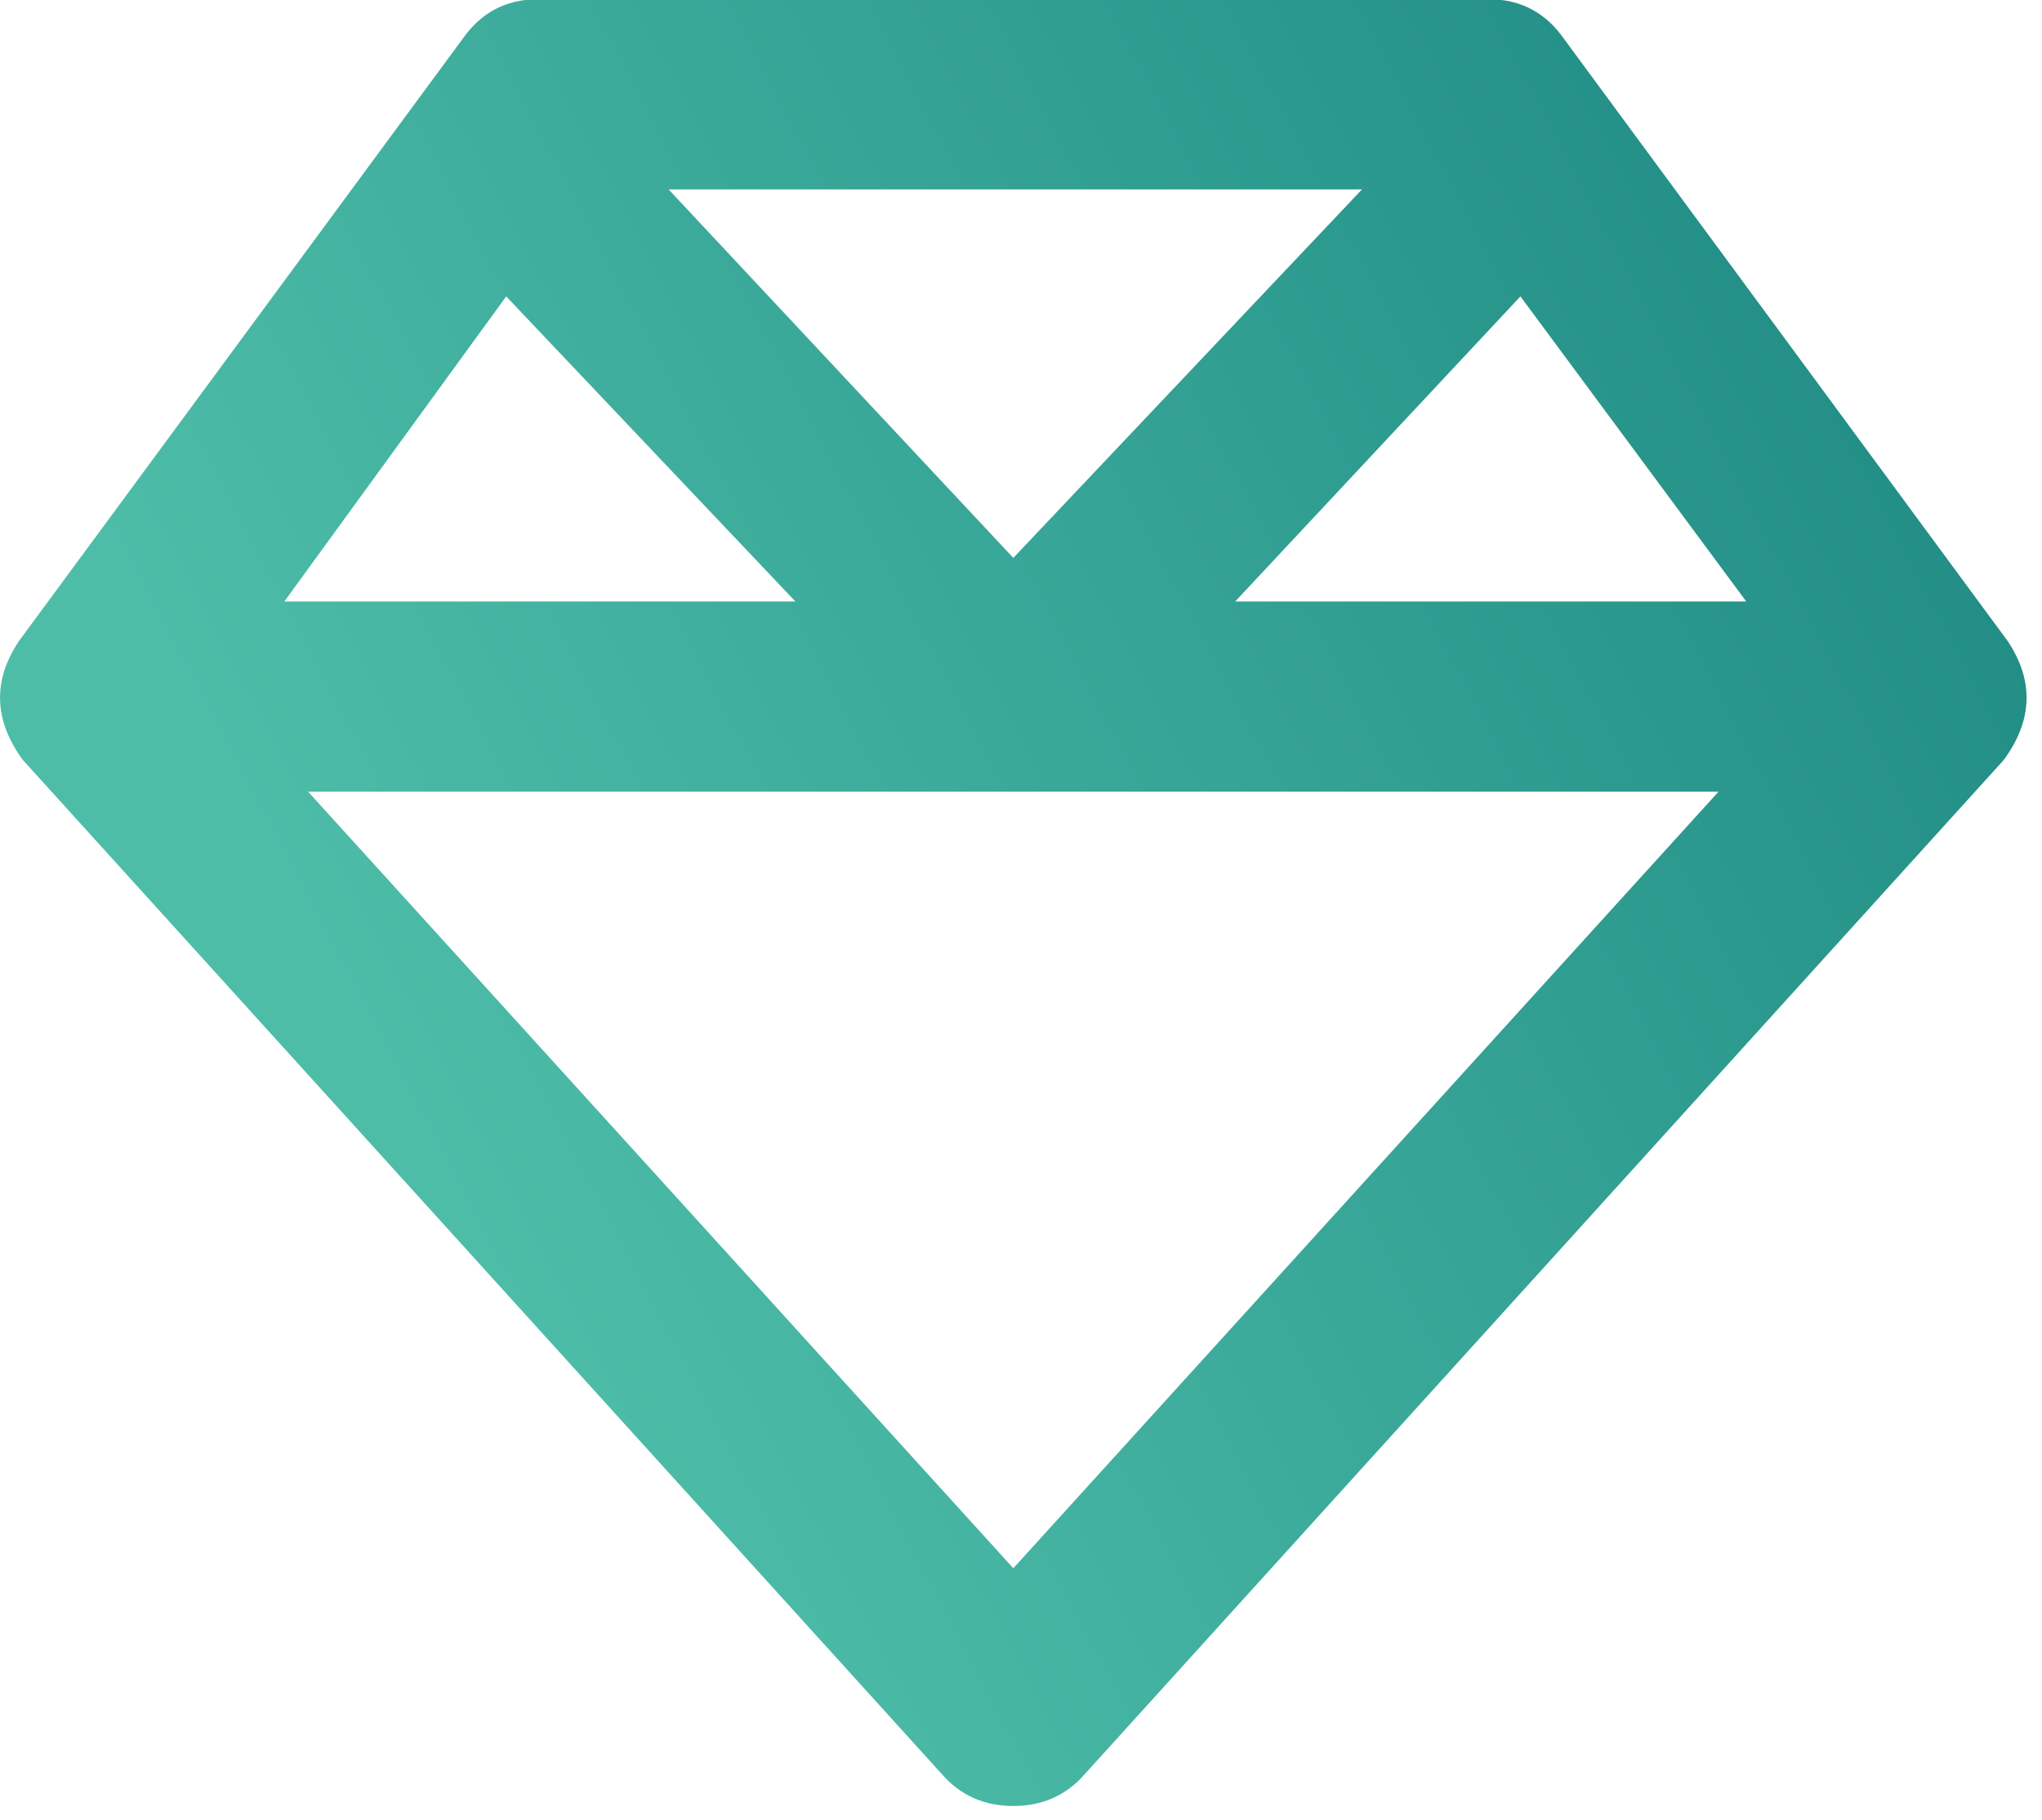 <?xml version="1.0" encoding="UTF-8" standalone="no"?>
<!DOCTYPE svg PUBLIC "-//W3C//DTD SVG 1.1//EN" "http://www.w3.org/Graphics/SVG/1.1/DTD/svg11.dtd">
<svg width="100%" height="100%" viewBox="0 0 92 82" version="1.1" xmlns="http://www.w3.org/2000/svg" xmlns:xlink="http://www.w3.org/1999/xlink" xml:space="preserve" xmlns:serif="http://www.serif.com/" style="fill-rule:evenodd;clip-rule:evenodd;stroke-linejoin:round;stroke-miterlimit:2;">
    <g transform="matrix(1.097,0,0,1.097,-0.041,75.647)">
        <path d="M27.498,-61.179L41.654,-46.047L27.498,-61.179L41.654,-46.047L55.973,-61.179L27.498,-61.179ZM62.481,-56.786L50.766,-44.257L62.481,-56.786L50.766,-44.257L71.756,-44.257L62.481,-56.786ZM70.617,-36.447L41.654,-36.447L70.617,-36.447L12.691,-36.447L41.654,-4.556L70.617,-36.447ZM11.715,-44.257L32.705,-44.257L11.715,-44.257L32.705,-44.257L20.827,-56.786L11.715,-44.257ZM82.332,-37.749L44.583,3.905L82.332,-37.749L44.583,3.905C43.823,4.773 42.847,5.207 41.654,5.207C40.461,5.207 39.485,4.773 38.725,3.905L0.976,-37.749C-0.217,-39.376 -0.271,-41.003 0.814,-42.63L19.037,-67.362C19.796,-68.447 20.827,-68.989 22.129,-68.989L61.179,-68.989C62.481,-68.989 63.512,-68.447 64.271,-67.362L82.494,-42.63C83.579,-41.003 83.525,-39.376 82.332,-37.749Z" style="fill:url(#_Linear1);fill-rule:nonzero;"/>
    </g>
    <defs>
        <linearGradient id="_Linear1" x1="0" y1="0" x2="1" y2="0" gradientUnits="userSpaceOnUse" gradientTransform="matrix(91.004,-45.36,45.36,91.004,19.553,-17.882)"><stop offset="0" style="stop-color:rgb(77,189,168);stop-opacity:1"/><stop offset="1" style="stop-color:rgb(12,118,117);stop-opacity:1"/></linearGradient>
    </defs>
</svg>
